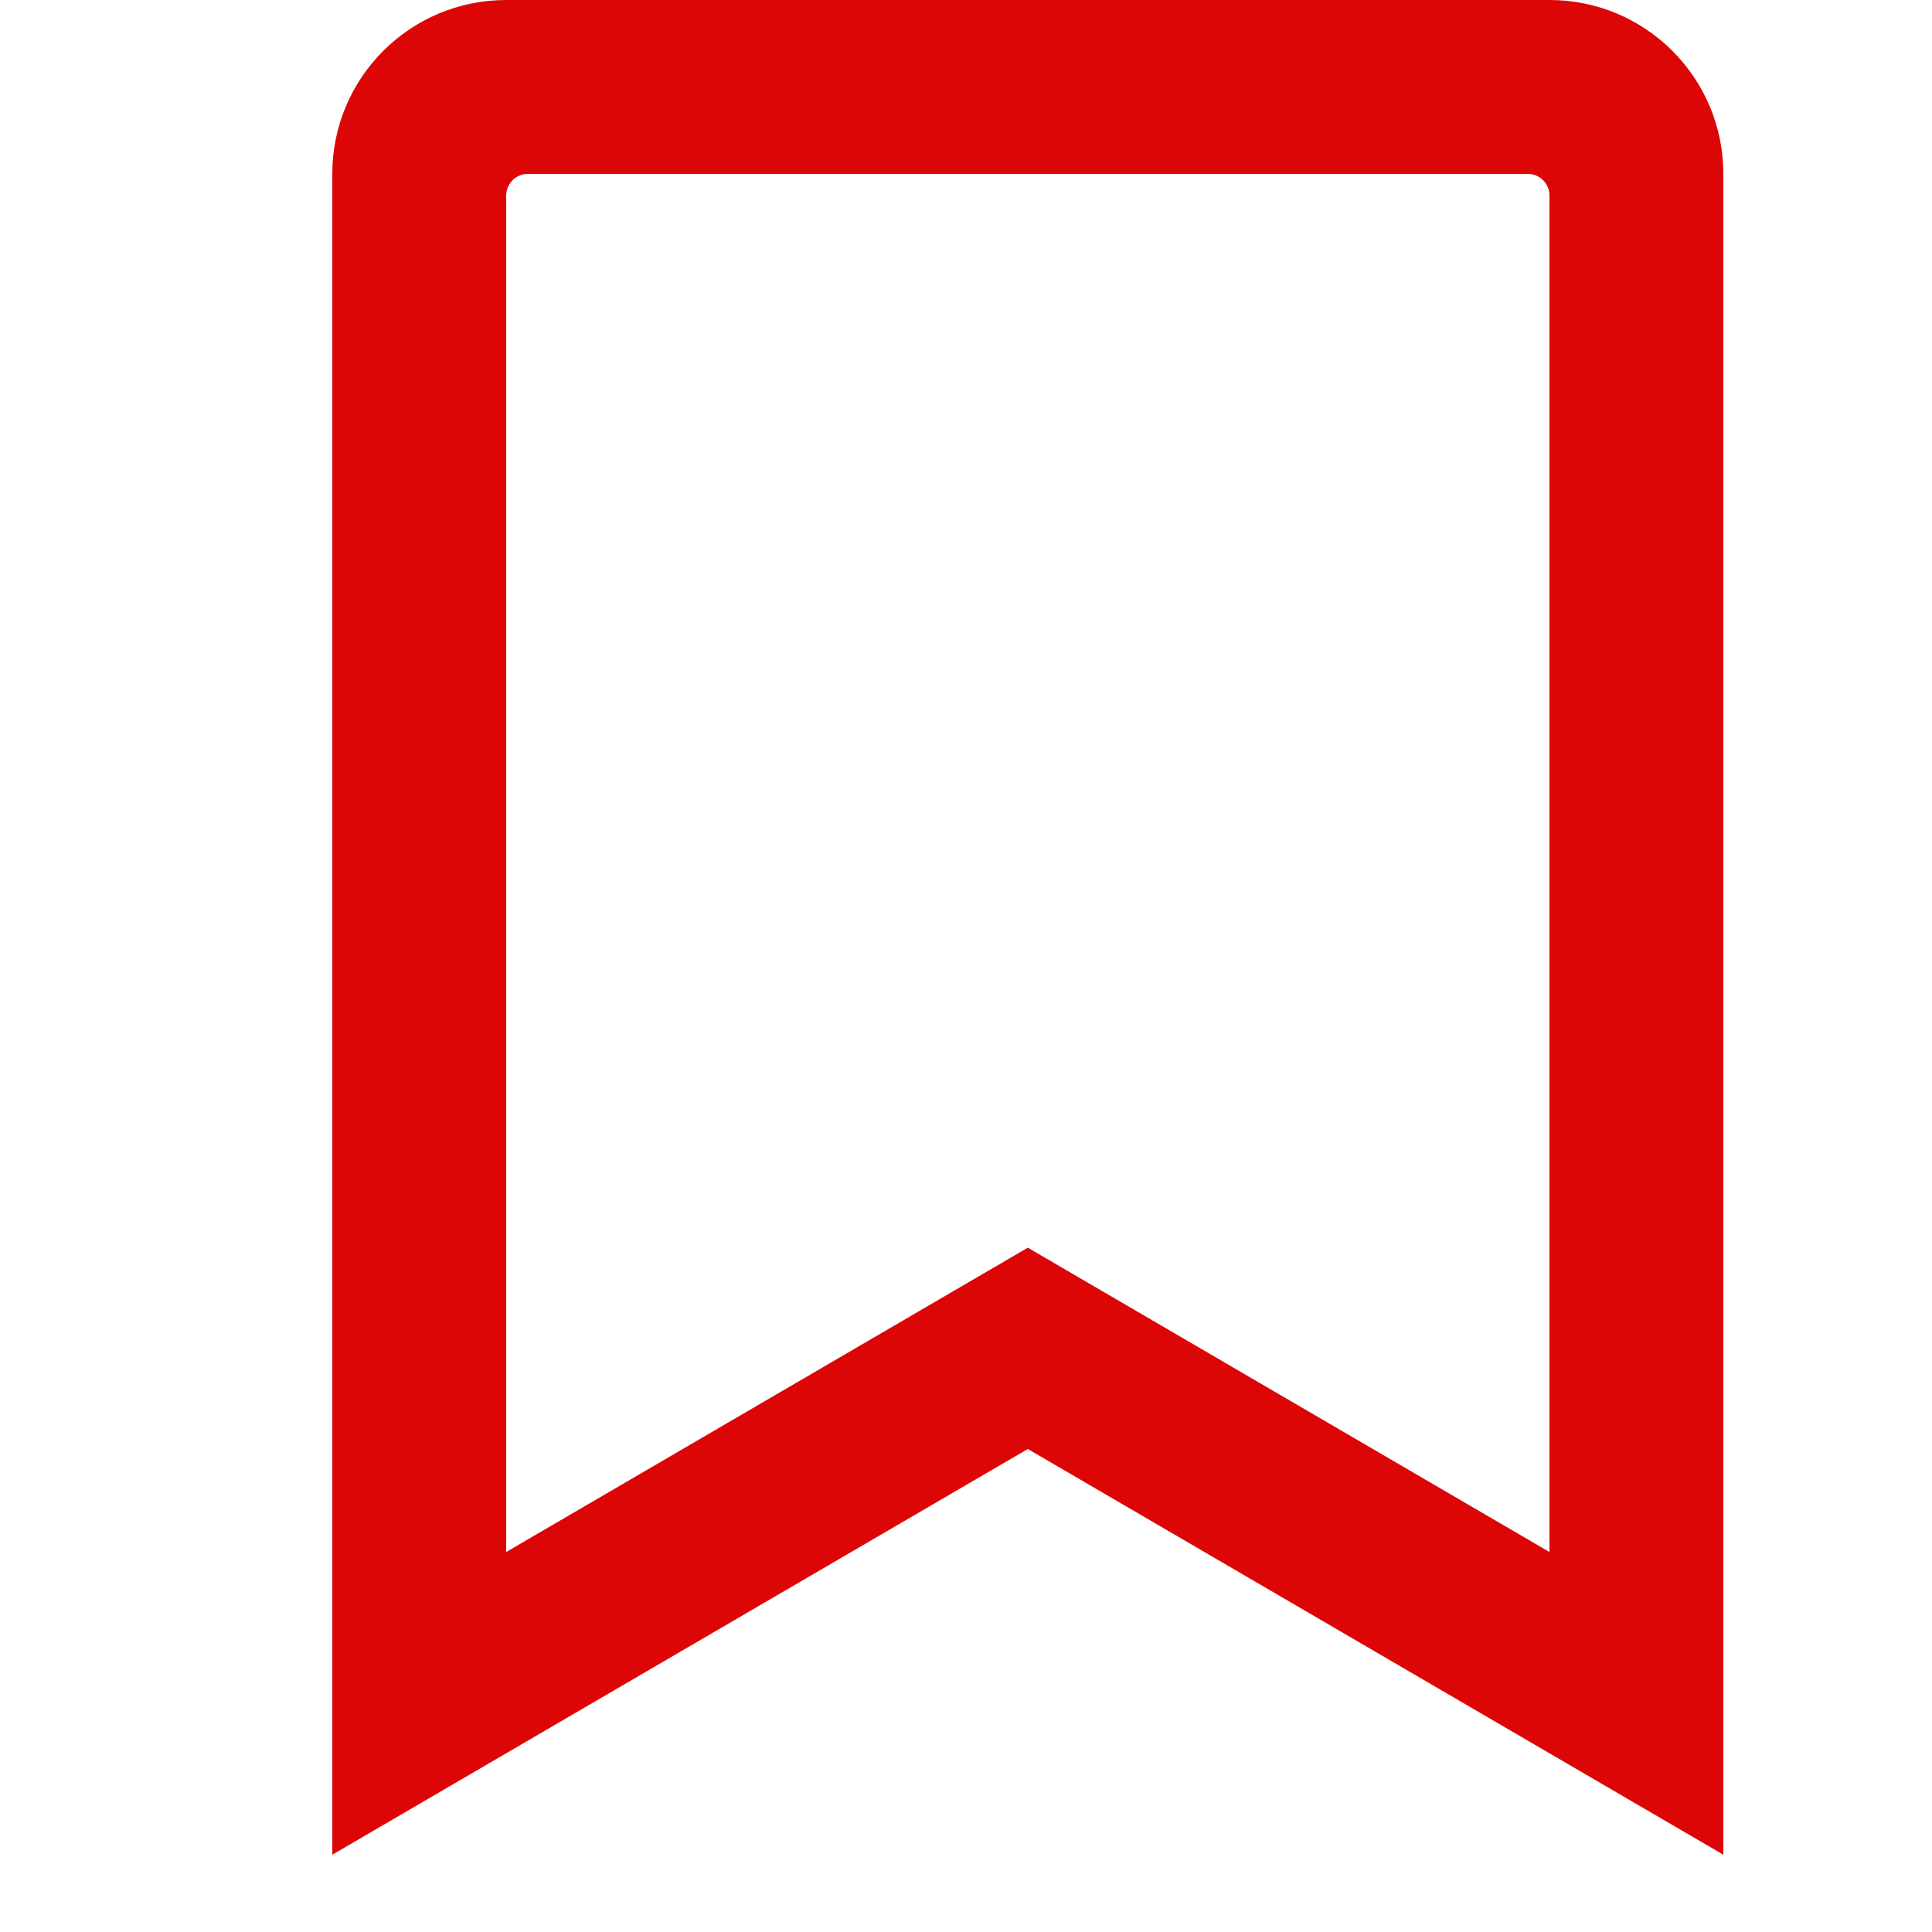 <svg width="800px" height="800px" viewBox="10.7 12 25 25" xml:space="preserve" fill="none" xmlns="http://www.w3.org/2000/svg">
<path d="M30.75 12H17.25C16.007 12 15 13.007 15 14.25V36L24 30.75L33 36V14.25C33 13.007 31.993 12 30.75 12ZM30.75 32.083L24 28.145L17.25 32.083V14.531C17.25 14.457 17.28 14.385 17.332 14.332C17.385 14.28 17.457 14.25 17.531 14.25H30.469C30.624 14.25 30.75 14.376 30.75 14.531V32.083Z" fill="#dd0606"/>
</svg>
